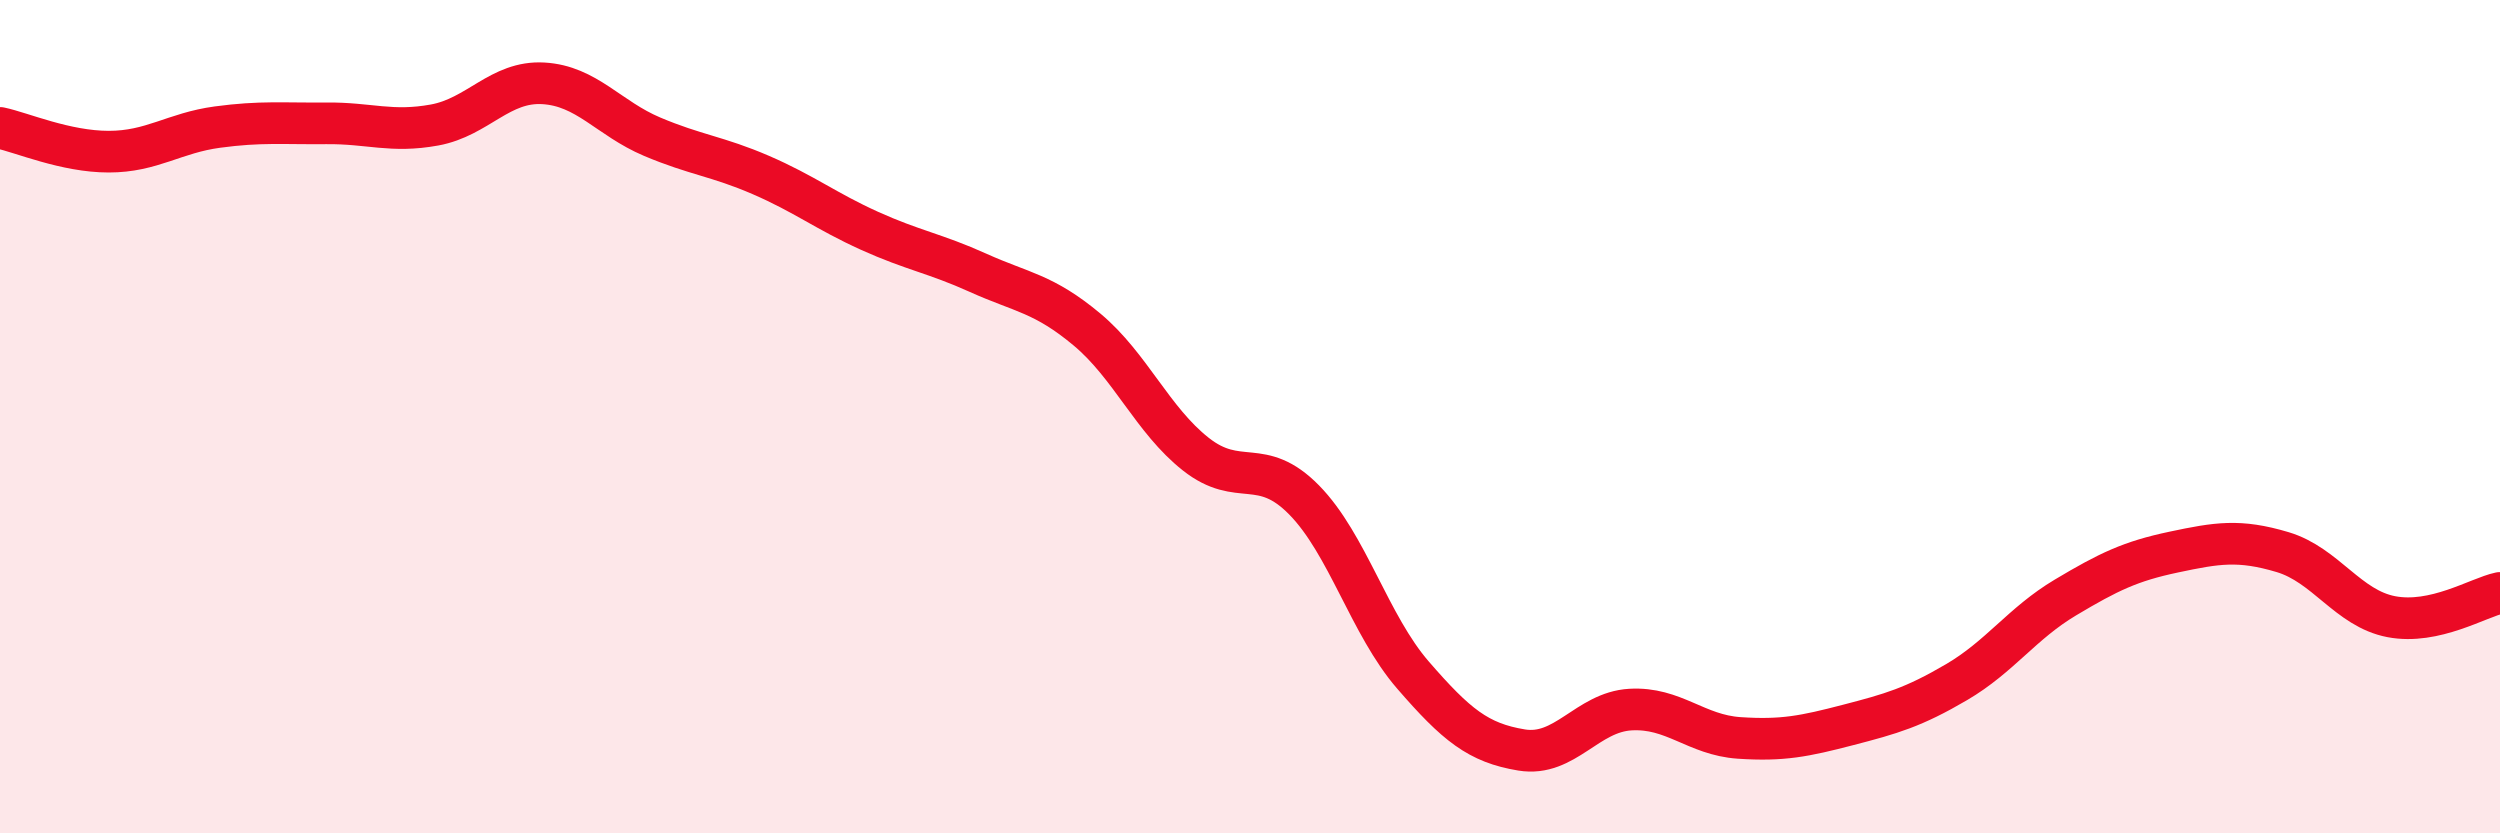
    <svg width="60" height="20" viewBox="0 0 60 20" xmlns="http://www.w3.org/2000/svg">
      <path
        d="M 0,3.07 C 0.52,3.18 1.57,3.64 2.61,3.64 C 3.65,3.64 4.18,3.19 5.22,3.05 C 6.26,2.91 6.79,2.97 7.83,2.96 C 8.87,2.95 9.39,3.19 10.43,3 C 11.47,2.81 12,1.94 13.04,2 C 14.08,2.06 14.61,2.84 15.65,3.28 C 16.69,3.72 17.22,3.75 18.26,4.2 C 19.3,4.65 19.83,5.07 20.87,5.54 C 21.91,6.01 22.44,6.08 23.48,6.55 C 24.52,7.02 25.05,7.04 26.09,7.91 C 27.13,8.78 27.66,10.08 28.7,10.9 C 29.74,11.72 30.26,10.94 31.3,12 C 32.34,13.06 32.87,15 33.91,16.2 C 34.95,17.4 35.48,17.83 36.52,18 C 37.56,18.17 38.09,17.09 39.13,17.03 C 40.17,16.97 40.7,17.64 41.74,17.71 C 42.78,17.78 43.31,17.67 44.35,17.4 C 45.39,17.13 45.92,16.98 46.96,16.37 C 48,15.76 48.53,14.96 49.57,14.34 C 50.61,13.72 51.13,13.47 52.17,13.25 C 53.21,13.03 53.74,12.94 54.78,13.25 C 55.82,13.56 56.35,14.6 57.39,14.8 C 58.43,15 59.48,14.34 60,14.23L60 20L0 20Z"
        fill="#EB0A25"
        opacity="0.1"
        stroke-linecap="round"
        stroke-linejoin="round"
      />
      <path
        d="M 0,3.07 C 0.52,3.18 1.57,3.64 2.61,3.64 C 3.65,3.64 4.18,3.19 5.22,3.05 C 6.26,2.91 6.79,2.97 7.83,2.96 C 8.87,2.95 9.39,3.19 10.43,3 C 11.47,2.81 12,1.94 13.04,2 C 14.08,2.06 14.61,2.84 15.65,3.28 C 16.69,3.72 17.22,3.75 18.26,4.2 C 19.3,4.65 19.83,5.07 20.87,5.54 C 21.91,6.01 22.44,6.08 23.48,6.55 C 24.52,7.02 25.05,7.04 26.09,7.91 C 27.13,8.78 27.66,10.08 28.7,10.9 C 29.74,11.72 30.26,10.94 31.3,12 C 32.34,13.06 32.87,15 33.91,16.2 C 34.95,17.4 35.48,17.83 36.52,18 C 37.56,18.17 38.09,17.09 39.13,17.03 C 40.17,16.97 40.7,17.64 41.74,17.71 C 42.78,17.78 43.31,17.67 44.35,17.4 C 45.39,17.13 45.92,16.98 46.96,16.37 C 48,15.76 48.53,14.96 49.57,14.34 C 50.61,13.72 51.13,13.47 52.17,13.25 C 53.21,13.03 53.74,12.94 54.78,13.25 C 55.82,13.56 56.35,14.6 57.39,14.8 C 58.43,15 59.48,14.34 60,14.23"
        stroke="#EB0A25"
        stroke-width="1"
        fill="none"
        stroke-linecap="round"
        stroke-linejoin="round"
      />
    </svg>
  